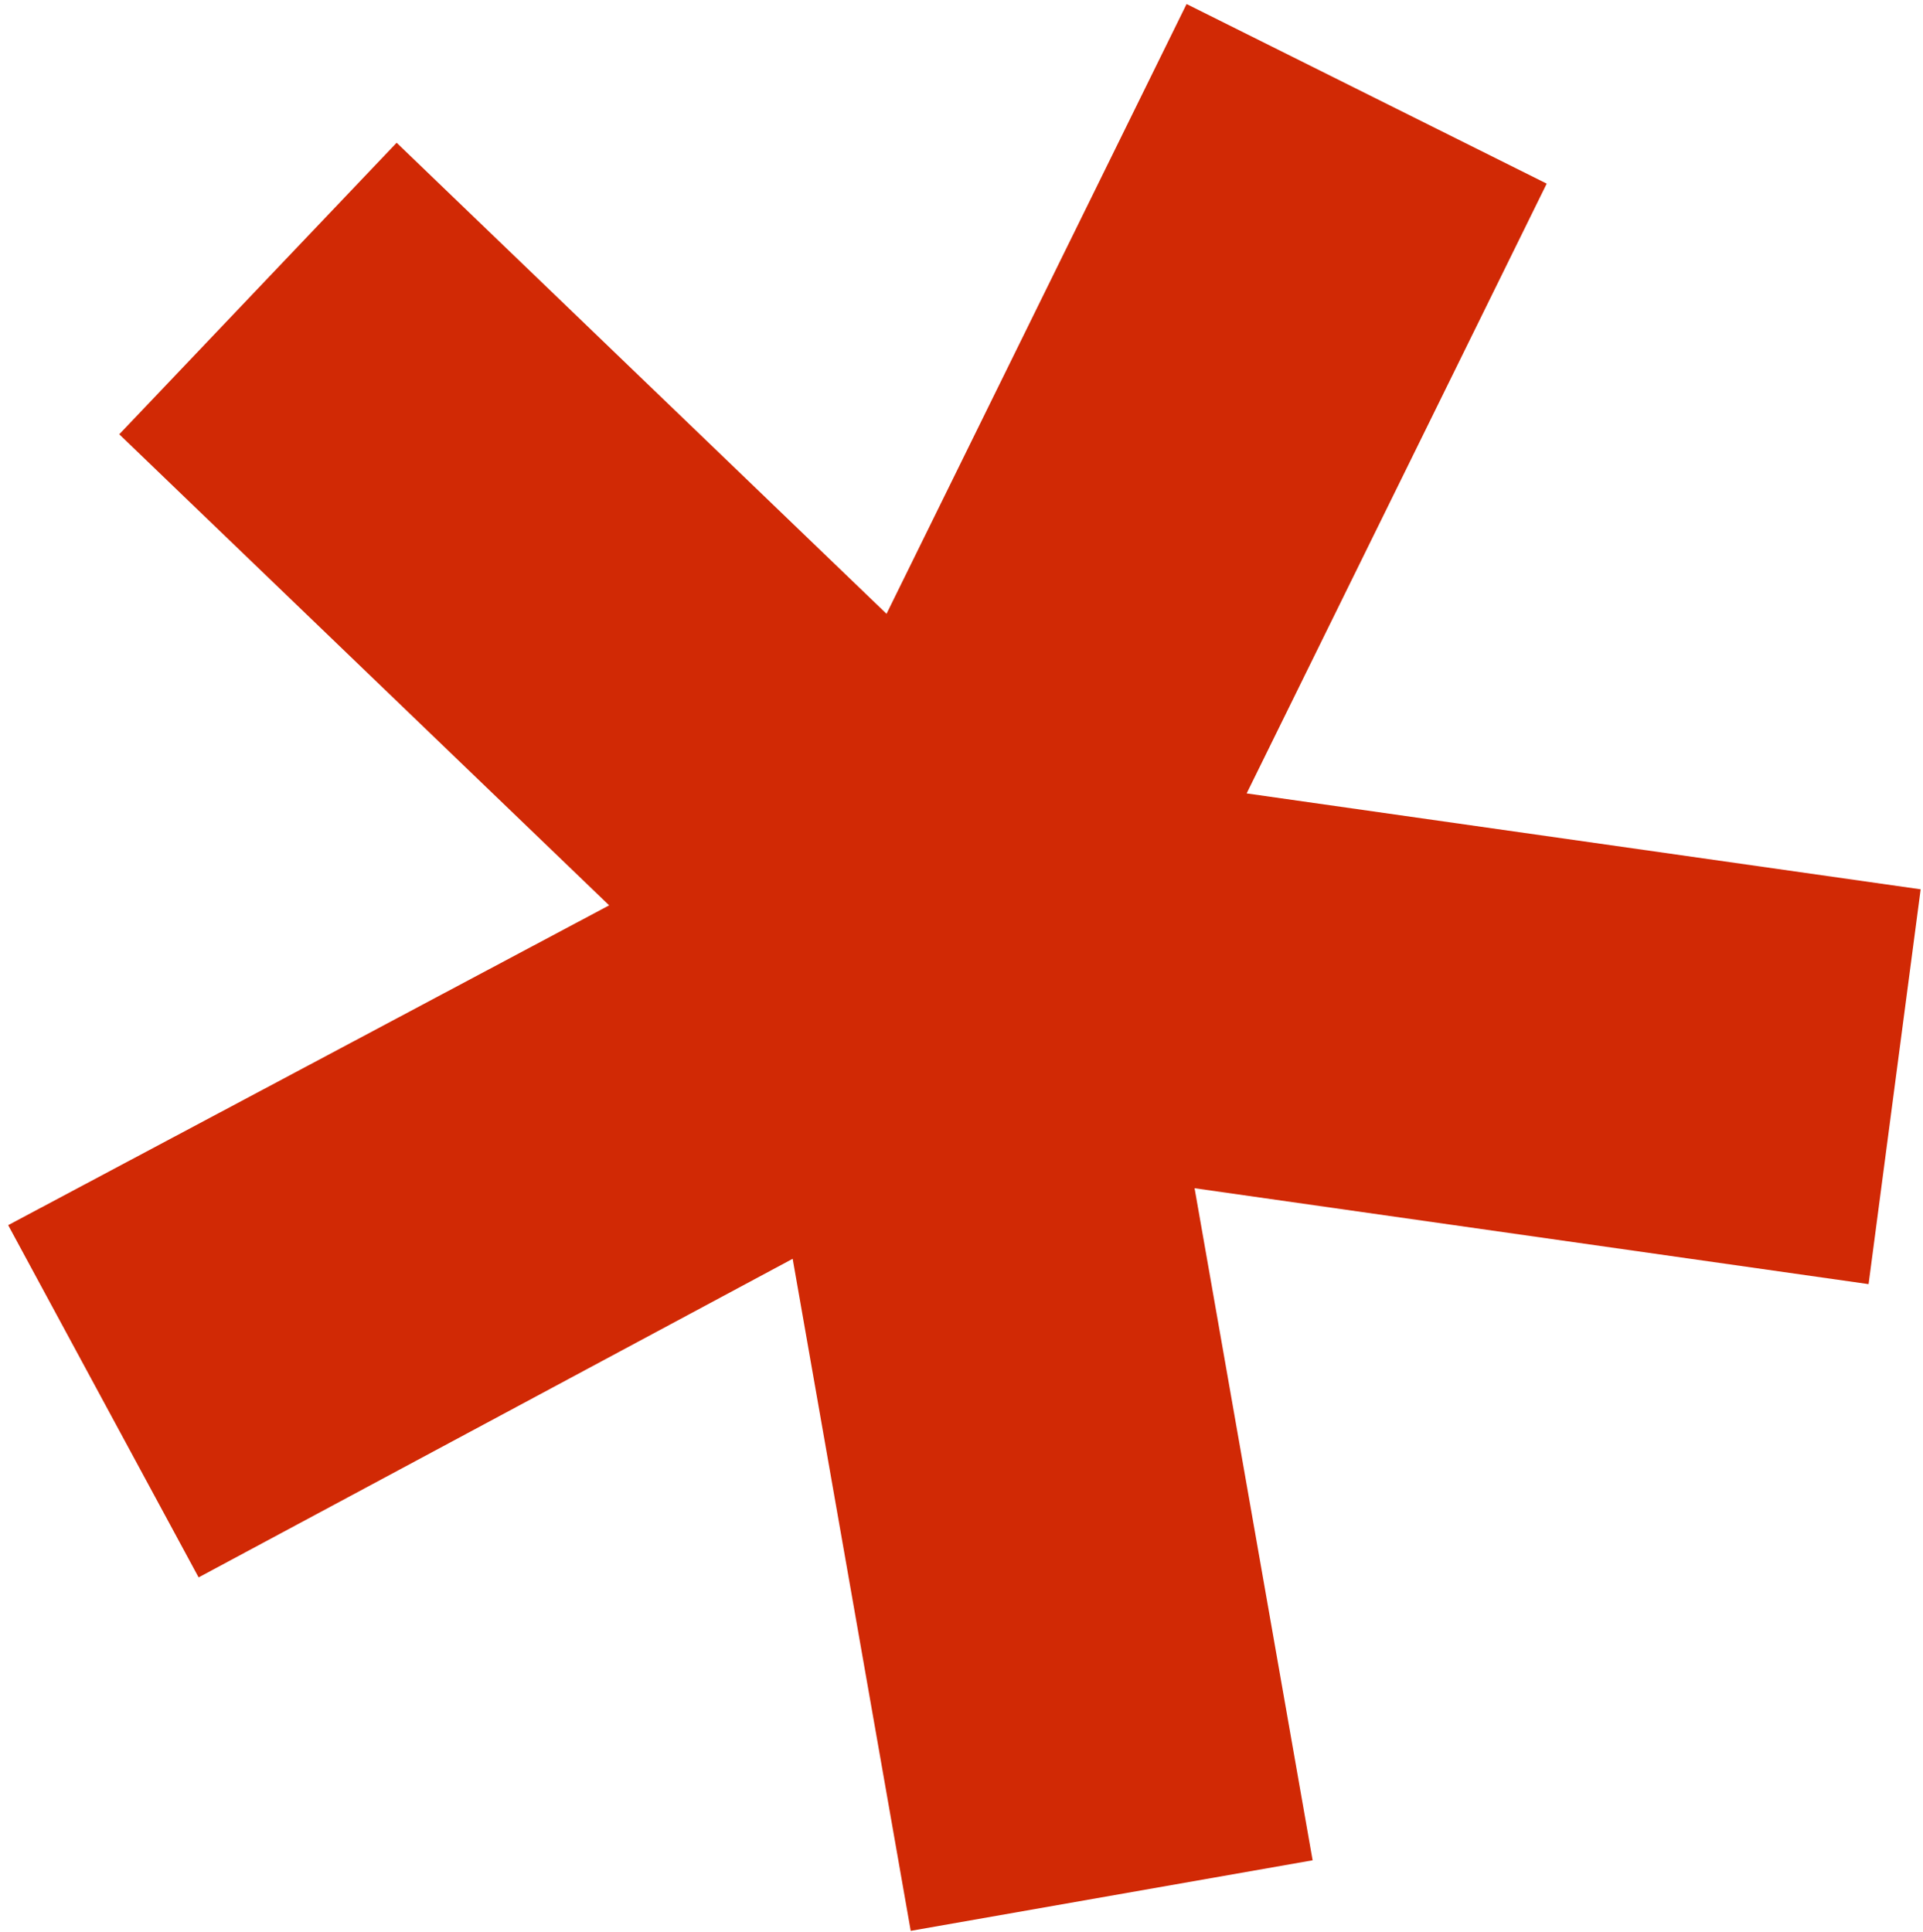 <?xml version="1.0" encoding="UTF-8"?> <svg xmlns="http://www.w3.org/2000/svg" width="205" height="206" viewBox="0 0 205 206" fill="none"><path d="M97.087 205.863L84.502 134.21L21.173 168.177L0.871 130.622L64.939 96.526L12.714 46.303L42.283 15.219L94.508 65.443L126.494 0.43L164.885 19.578L132.899 84.591L204.751 94.816L199.199 136.911L127.347 126.685L139.931 198.339L97.087 205.863Z" fill="#D12905"></path></svg> 